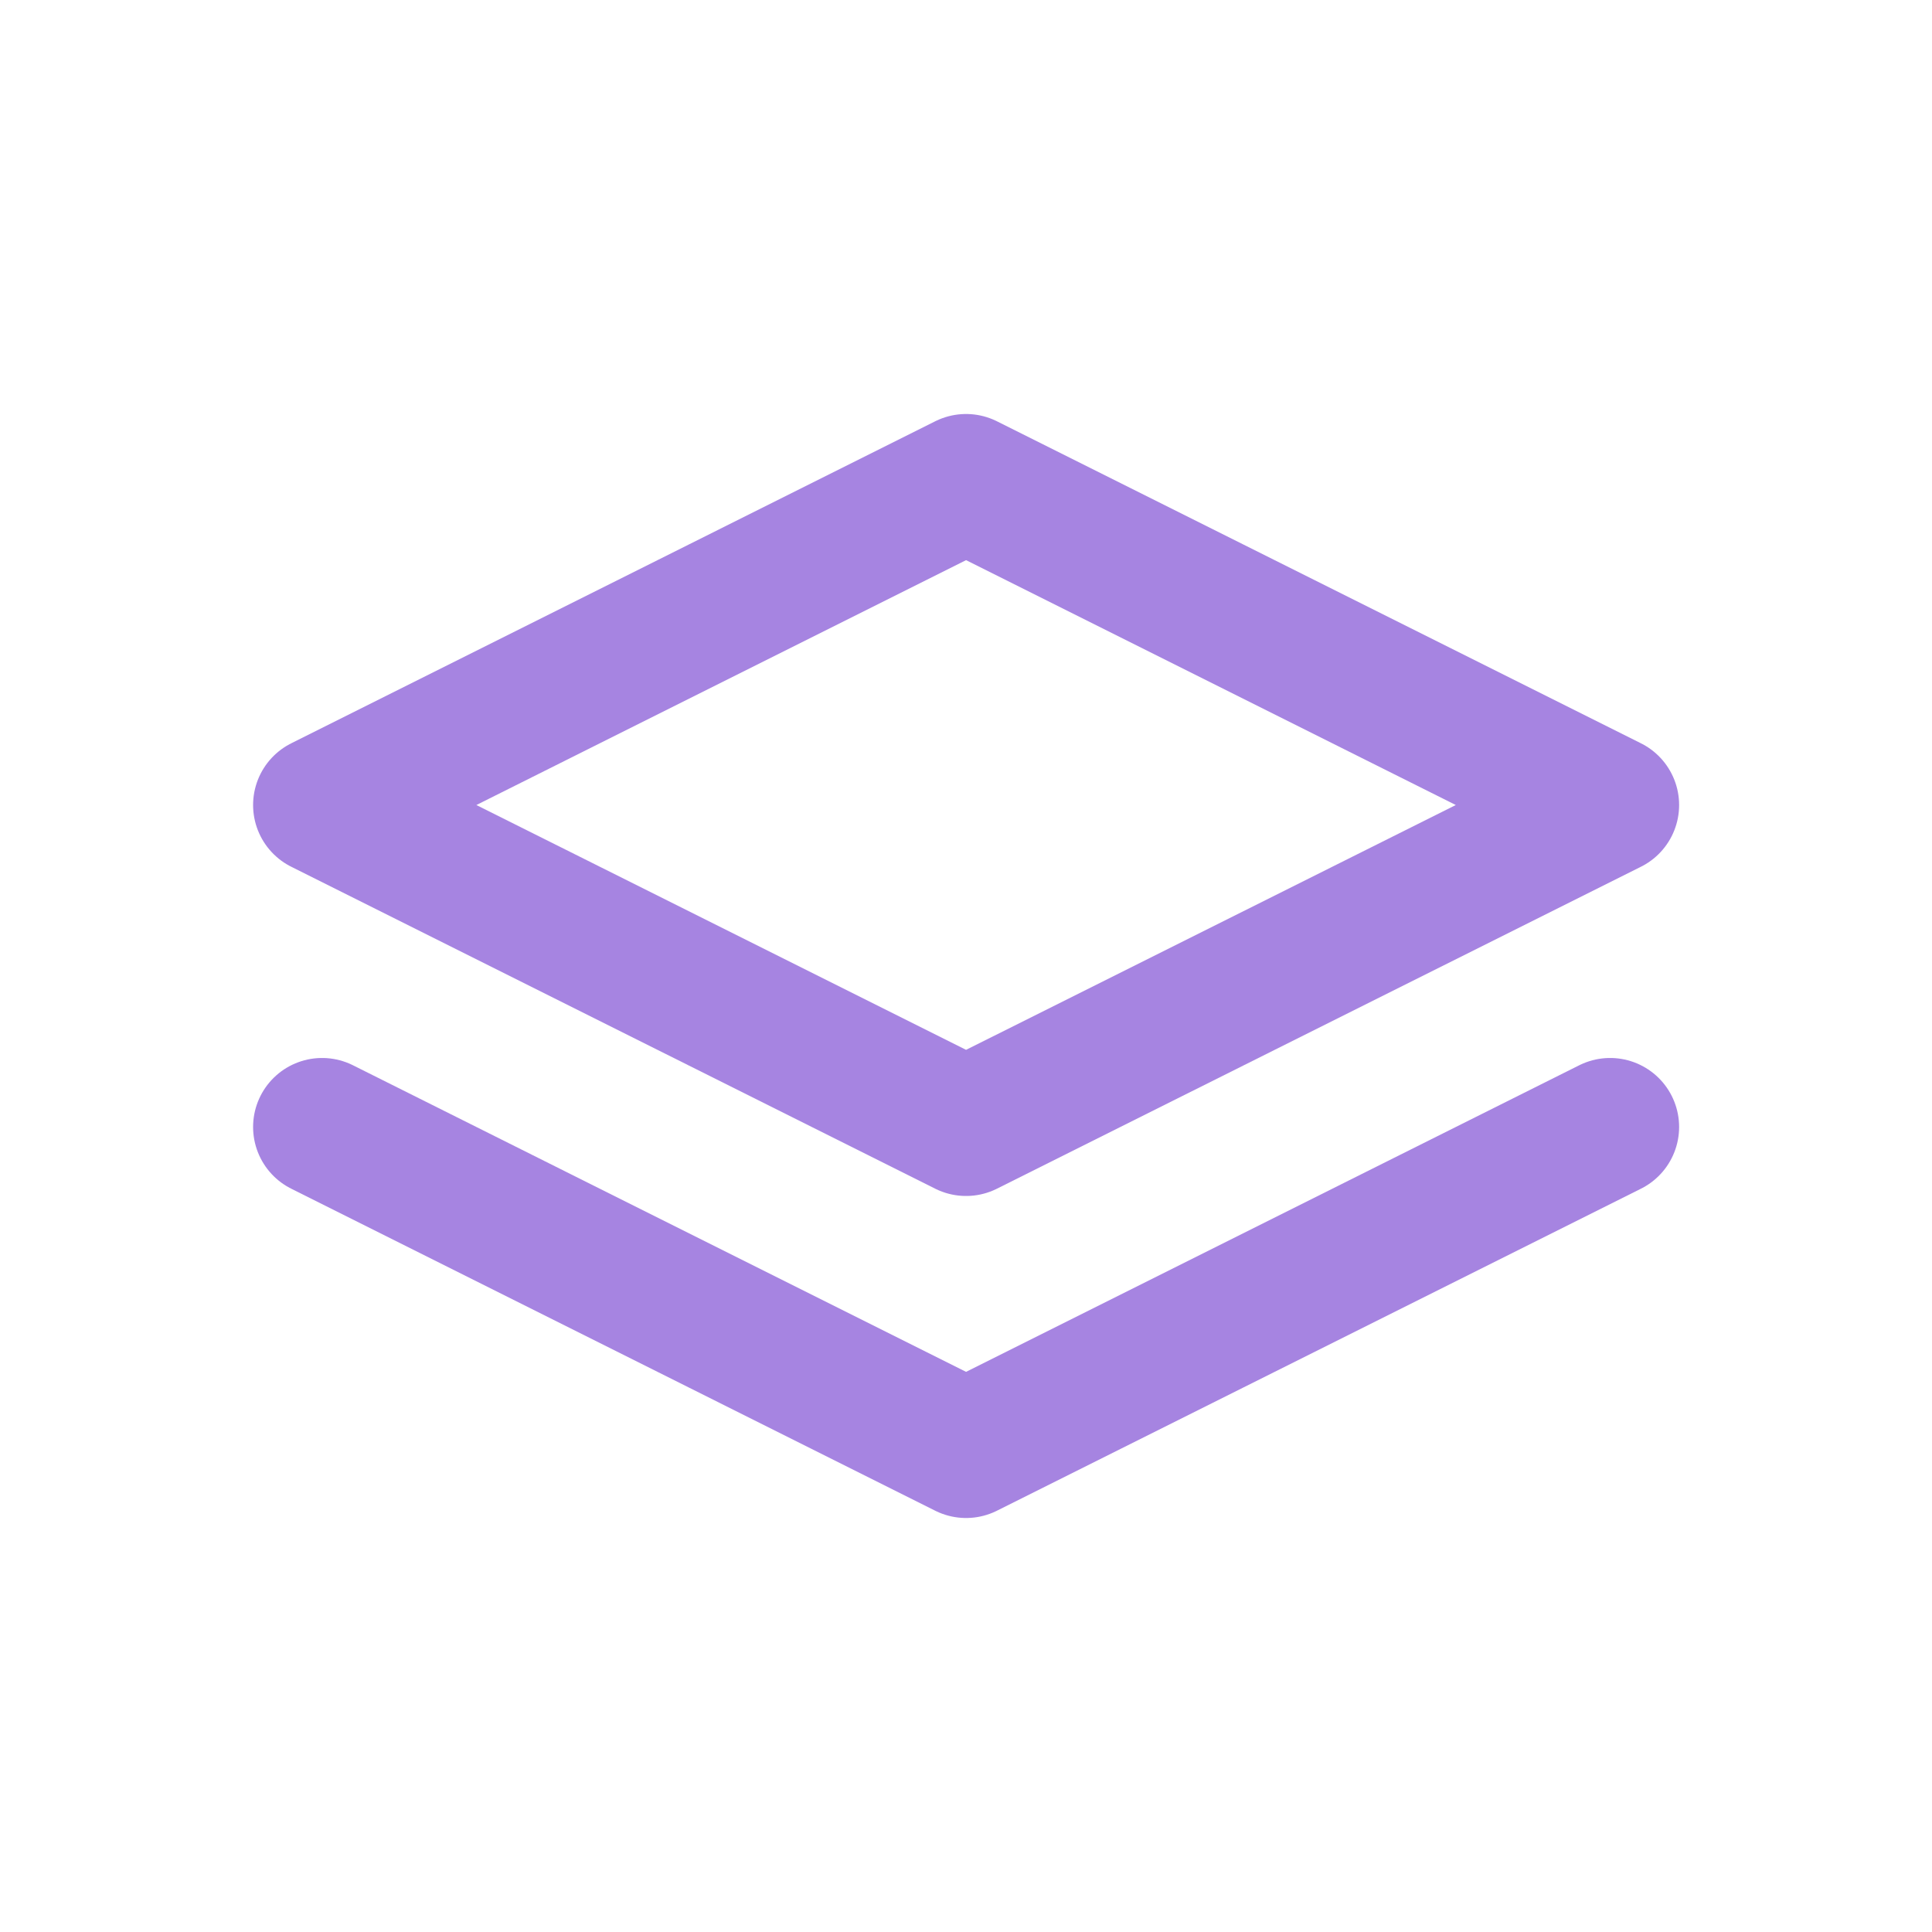 <svg width="28" height="28" viewBox="0 0 28 28" fill="none" xmlns="http://www.w3.org/2000/svg">
<g clip-path="url(#clip0_642_22247)">
<path d="M14.001 7L4.668 11.667L14.001 16.333L23.335 11.667L14.001 7Z" stroke="#A684E1" stroke-width="2" stroke-linecap="round" stroke-linejoin="round"/>
<path d="M4.668 16.333L14.001 21L23.335 16.333" stroke="#A684E1" stroke-width="2" stroke-linecap="round" stroke-linejoin="round"/>
</g>
<defs>
<clipPath id="clip0_642_22247">
<rect width="28" height="28" fill="white"/>
</clipPath>
</defs>
</svg>
